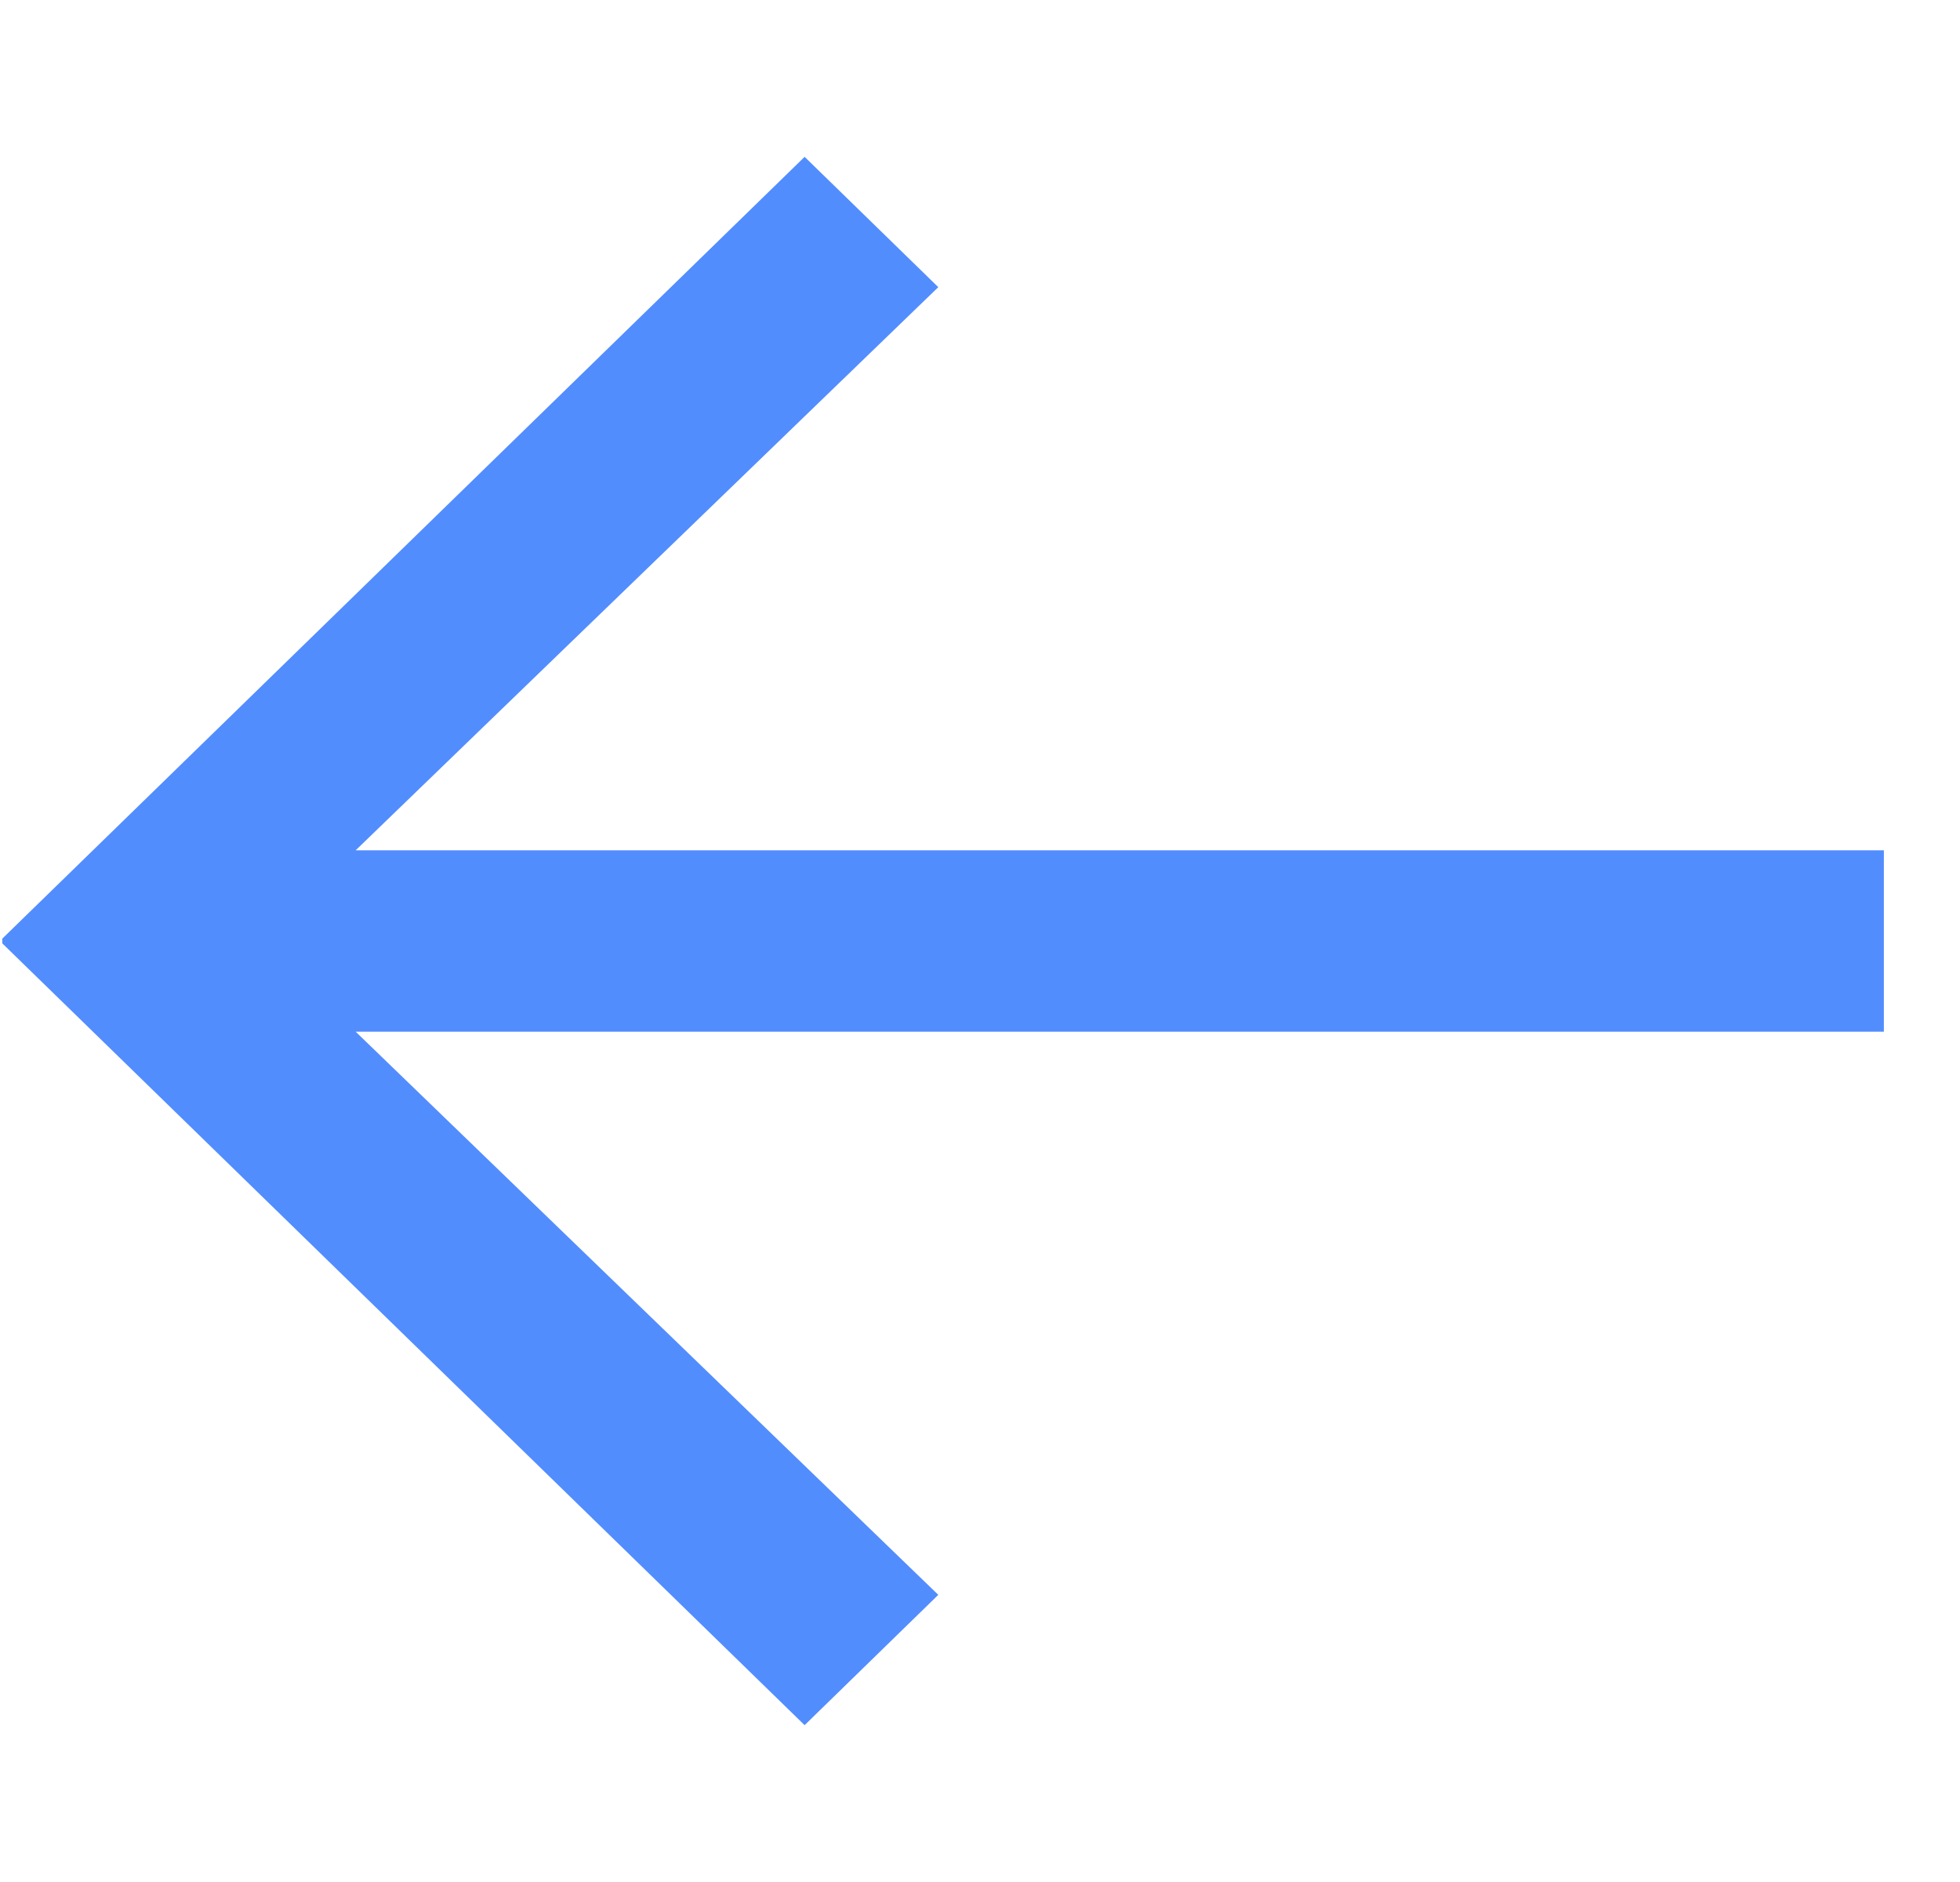 <svg width="25" height="24" viewBox="0 0 25 24" fill="none" xmlns="http://www.w3.org/2000/svg">
<g id="Frame 2085506" clip-path="url(#clip0_816_1554)">
<path id="&#226;&#134;&#146;" d="M0.029 12.03L10.263 22L11.968 20.338L4.537 13.157L24.029 13.157V10.843L4.537 10.843L11.968 3.662L10.263 2L0.029 11.97V12.03Z" fill="#528DFE"/>
</g>
<defs>
<clipPath id="clip0_816_1554">
<rect width="24" height="24" fill="white" transform="matrix(-1 0 0 1 24.029 0)"/>
</clipPath>
</defs>
</svg>
